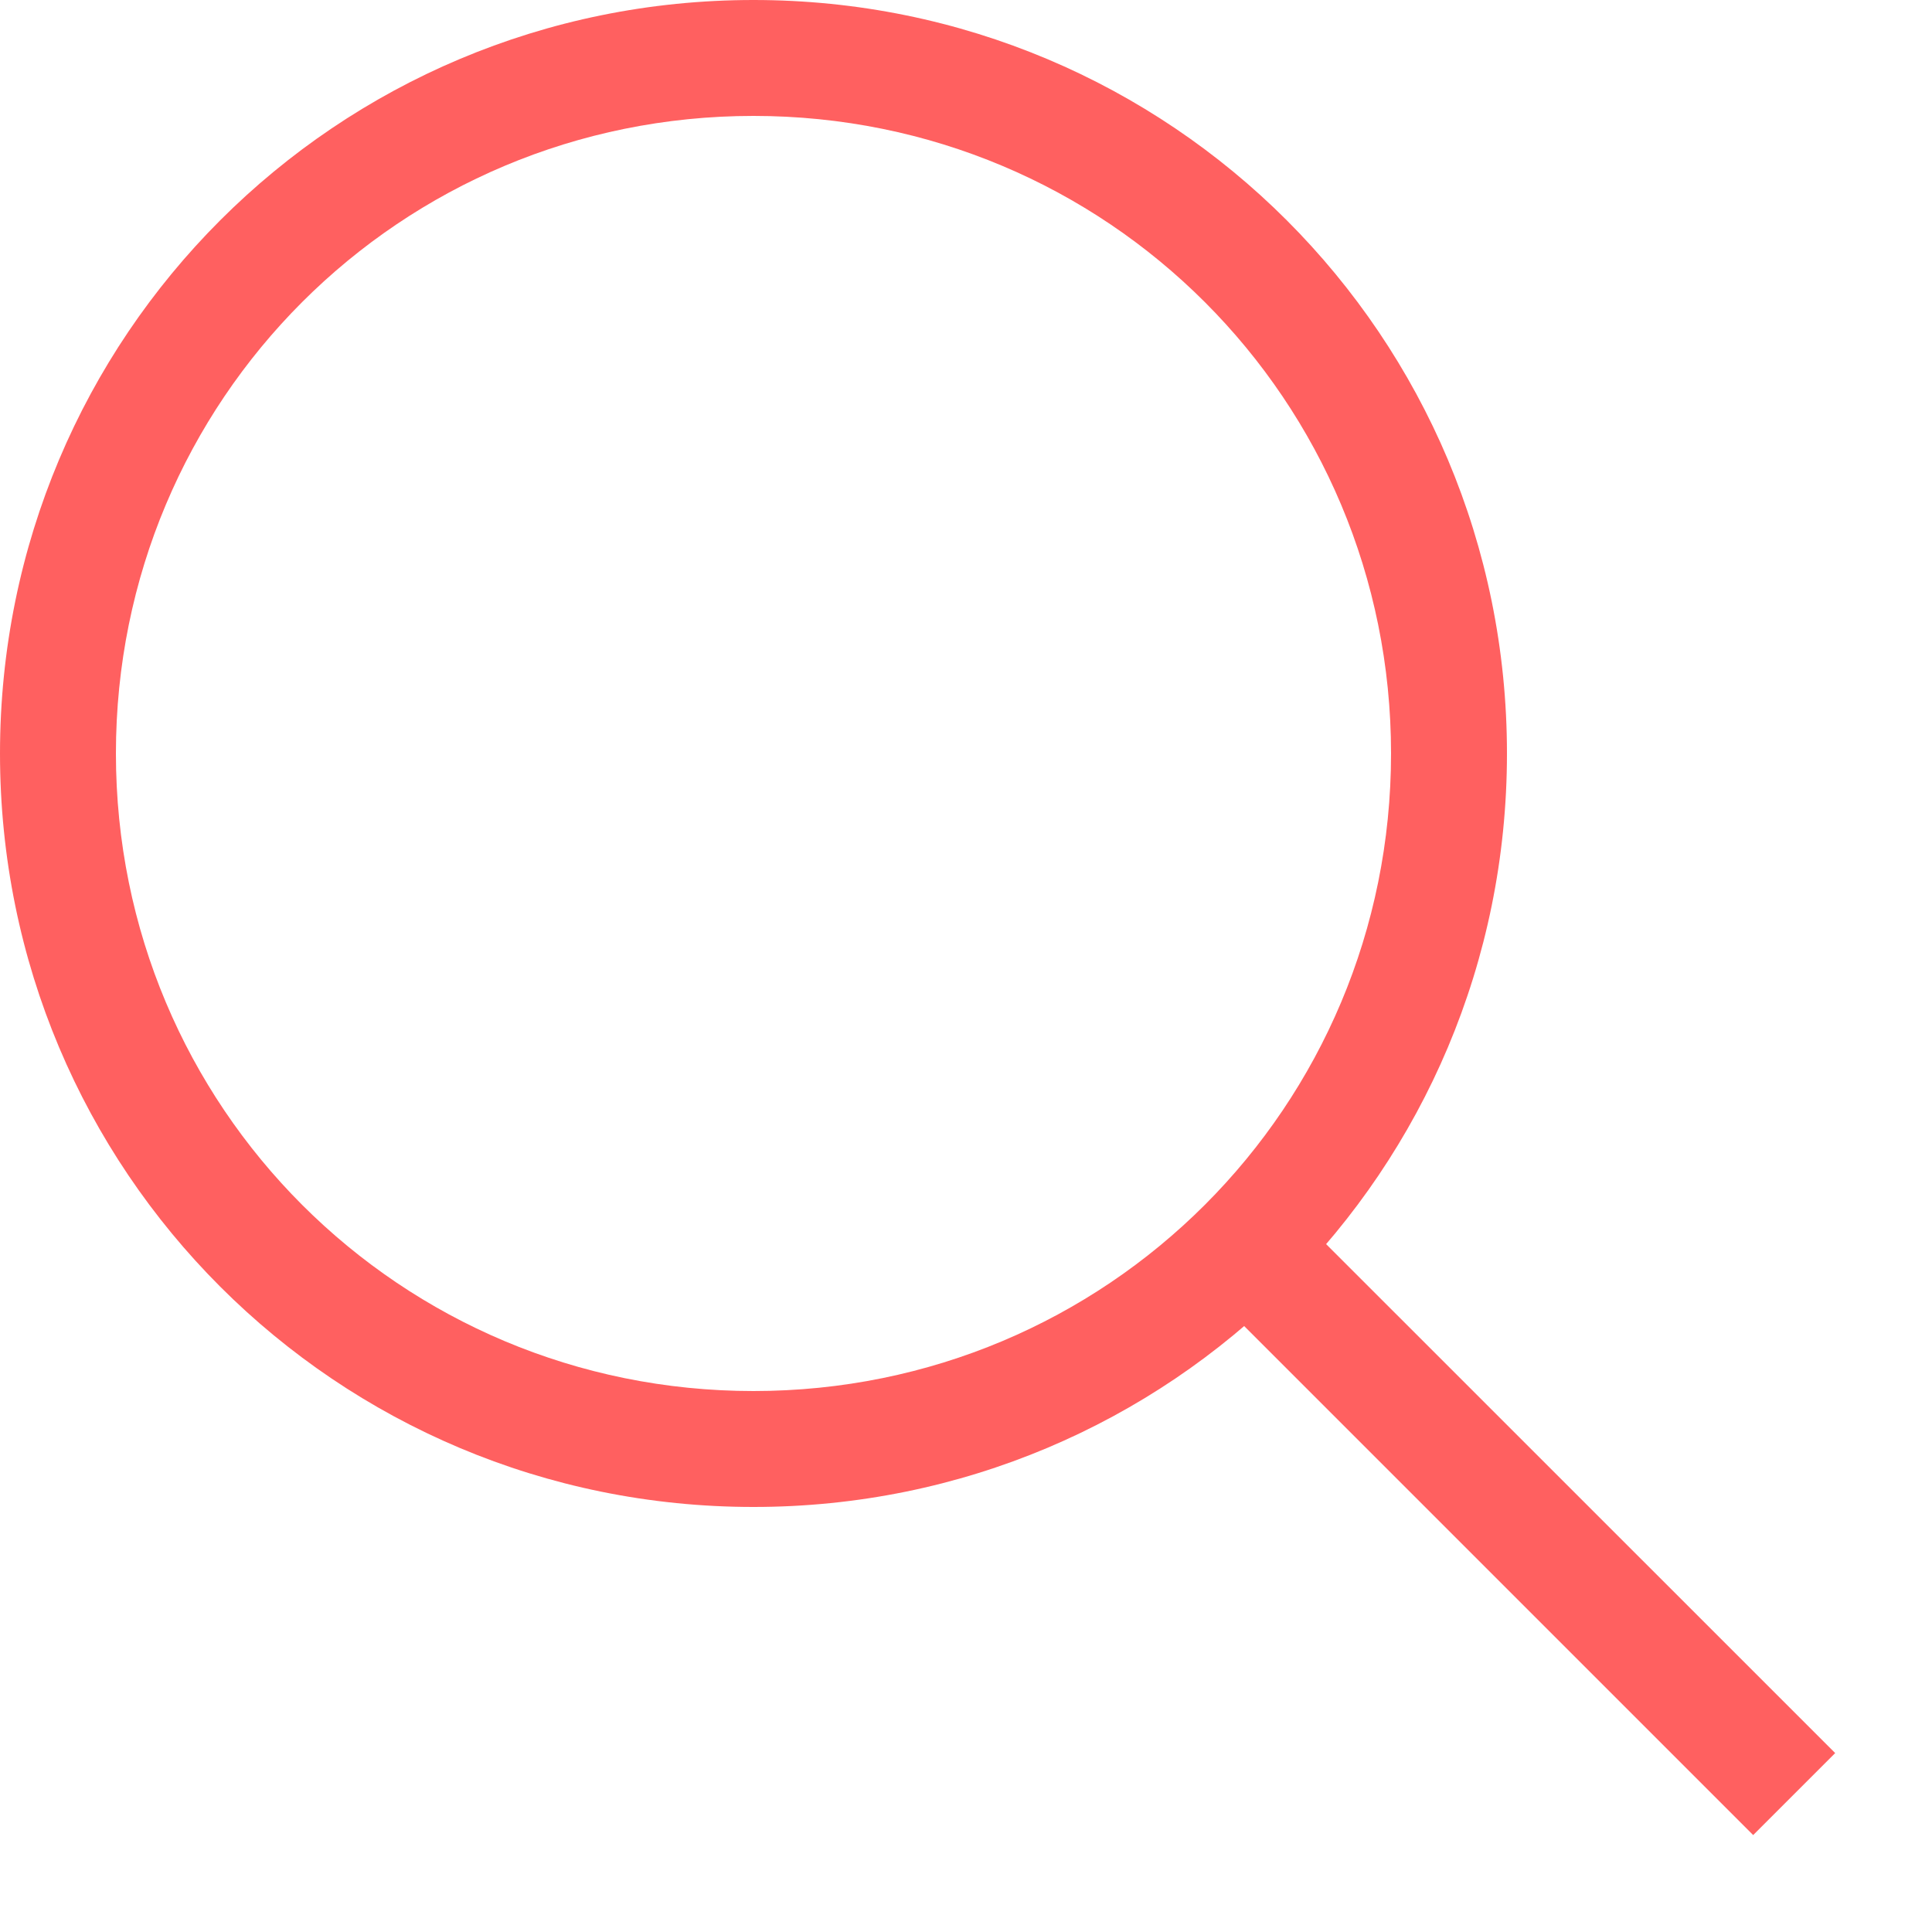<svg width="18" height="18" viewBox="0 0 18 18" fill="none" xmlns="http://www.w3.org/2000/svg">
<path d="M7.02 14.04C3.132 14.04 0 10.908 0 7.02C0 3.132 3.132 0 7.02 0C10.908 0 14.04 3.132 14.04 7.02C14.04 10.908 10.908 14.04 7.02 14.04ZM7.02 1.08C3.726 1.08 1.08 3.726 1.08 7.02C1.08 10.314 3.726 12.96 7.02 12.96C10.314 12.96 12.96 10.314 12.96 7.02C12.96 3.726 10.314 1.08 7.02 1.08Z" fill="#FF6060"/>
<path d="M12.248 11.484L17.098 16.333L16.334 17.097L11.485 12.248L12.248 11.484Z" fill="#FF6060"/>
</svg>
